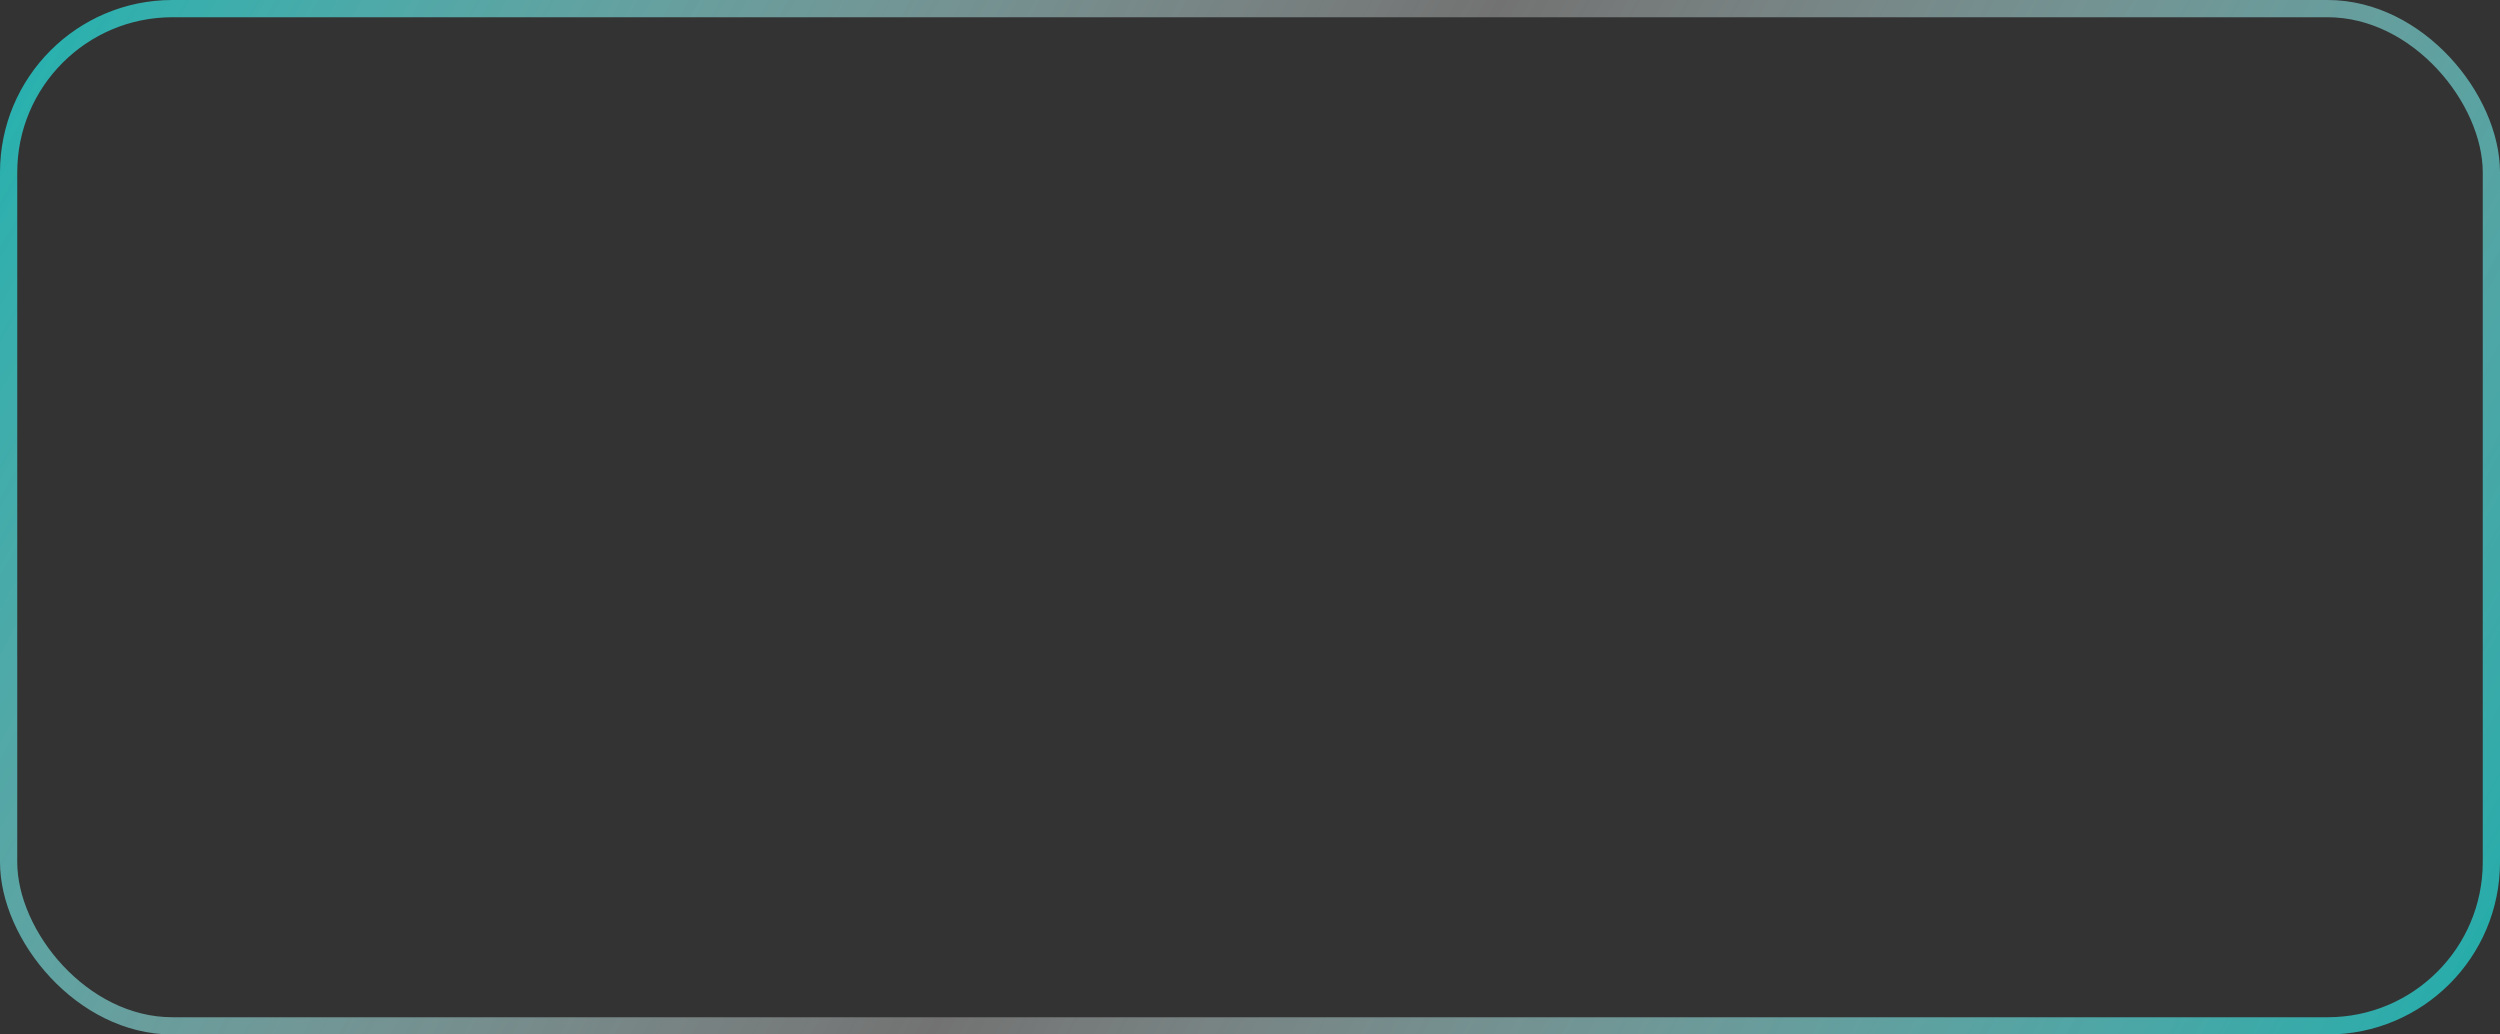 <?xml version="1.0" encoding="UTF-8"?> <svg xmlns="http://www.w3.org/2000/svg" width="145" height="60" viewBox="0 0 145 60" fill="none"><rect x="0" y="0" width="145" height="60" fill="#333333" stroke="none"/><rect data-figma-bg-blur-radius="35.6" x="0.5" y="0.5" width="144" height="59" rx="9.5" stroke="url(#paint0_linear_2088_46)"></rect><defs><clipPath id="bgblur_0_2088_46_clip_path"><rect transform="translate(35.6 35.6)" x="0.5" y="0.5" width="144" height="59" rx="9.5"></rect></clipPath><linearGradient id="paint0_linear_2088_46" x1="-7.373" y1="-6.774" x2="146.212" y2="78.094" gradientUnits="userSpaceOnUse"><stop stop-color="#00B4B1"></stop><stop offset="0.49" stop-color="white" stop-opacity="0.31"></stop><stop offset="1" stop-color="#00AEAC"></stop></linearGradient></defs></svg> 
